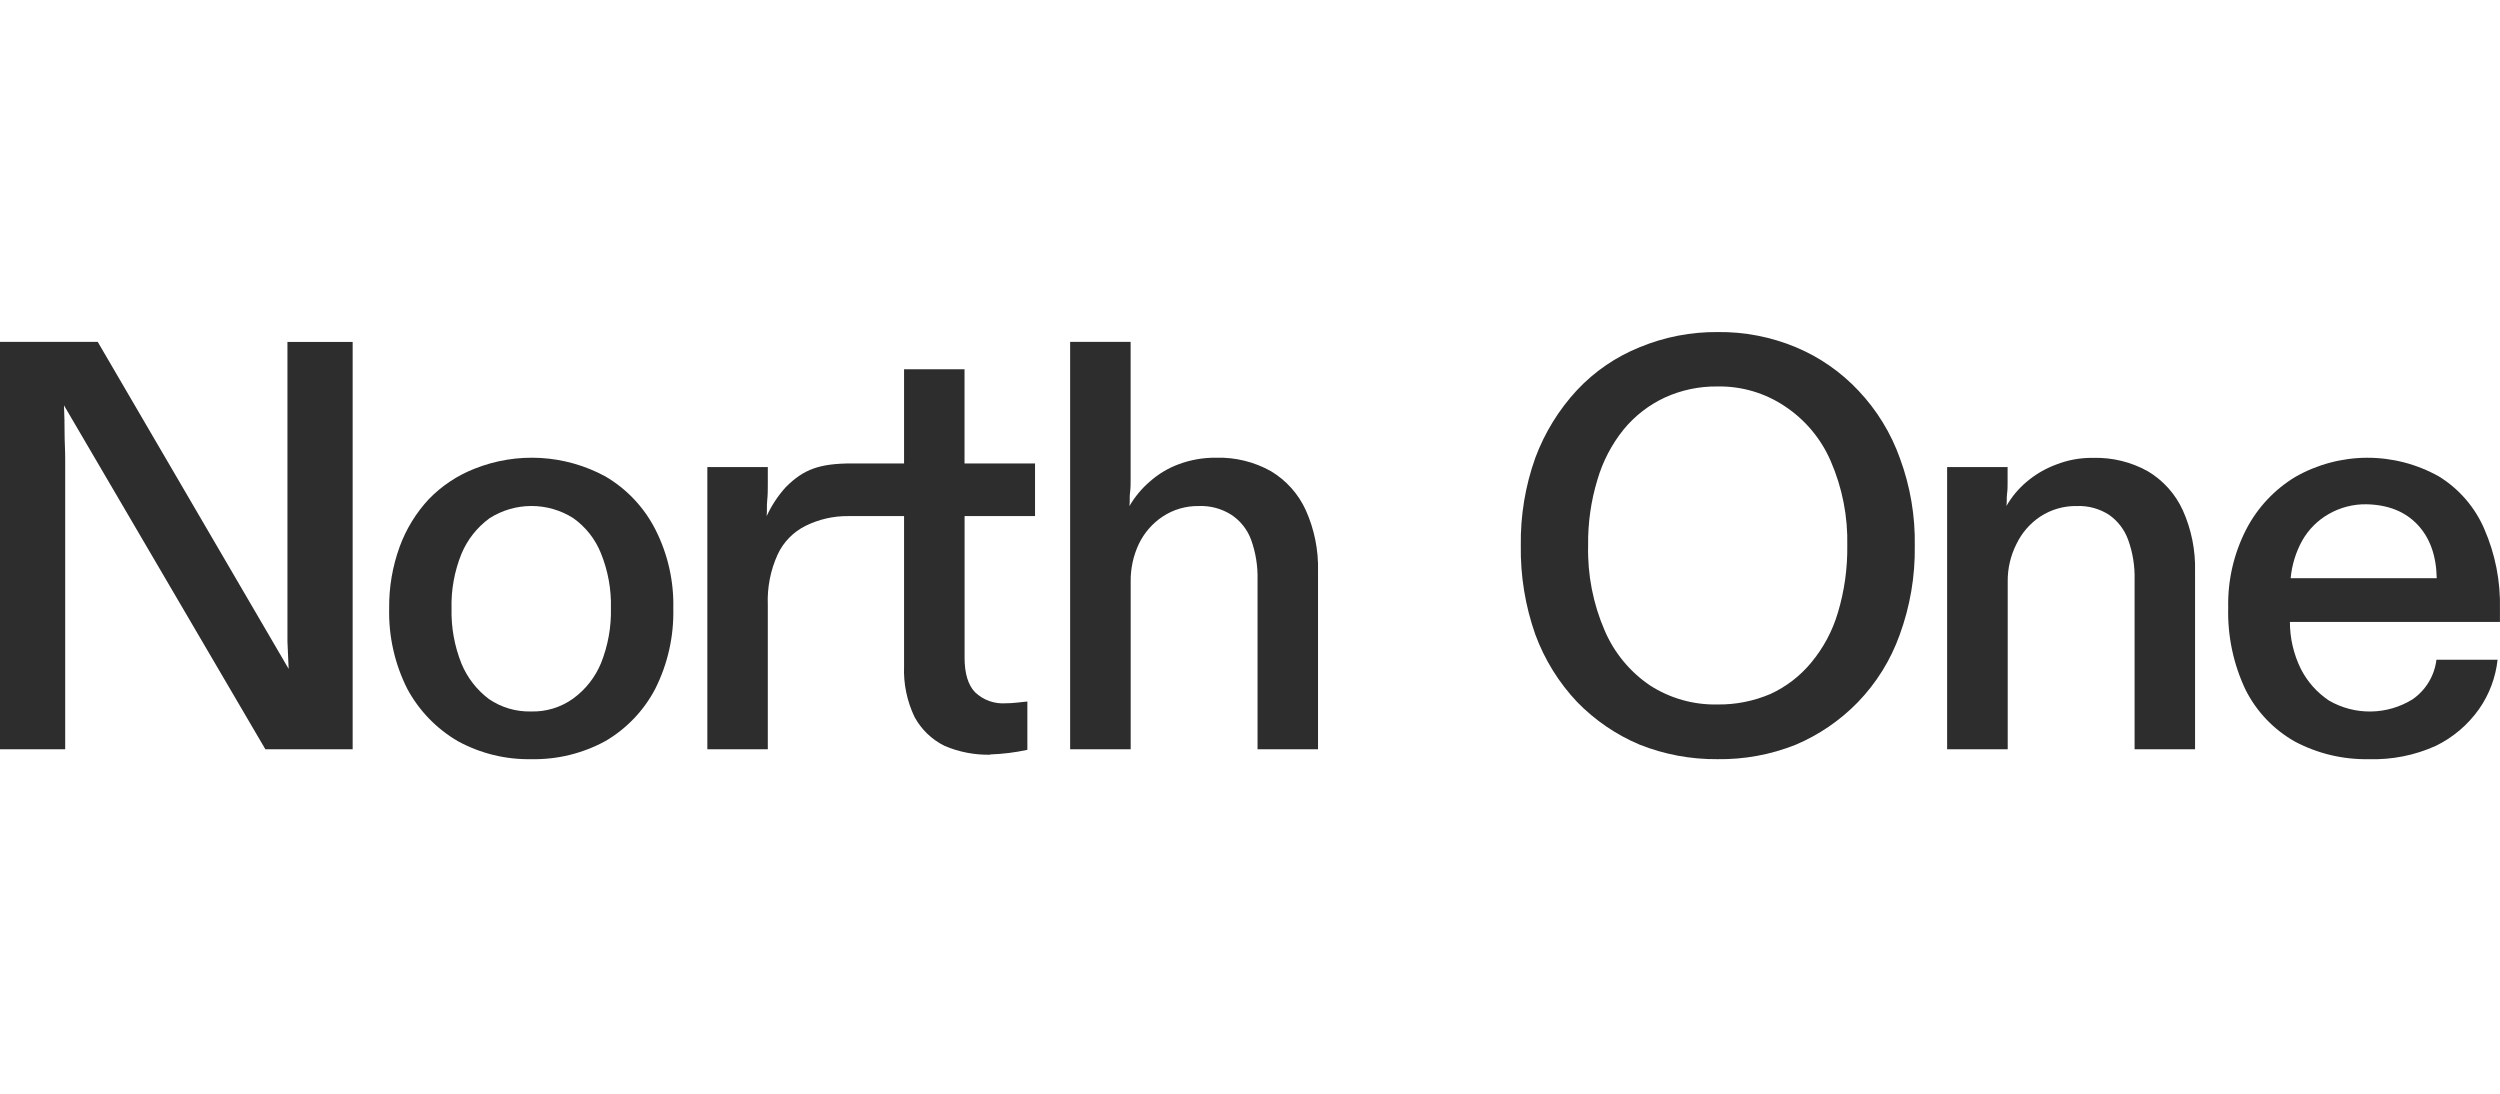 <svg width="128" height="56" viewBox="0 0 128 56" fill="none" xmlns="http://www.w3.org/2000/svg">
<g clip-path="url(#clip0_5580_64)">
<path d="M0 38.361V17.504H5.004L14.779 34.248C14.76 33.792 14.737 33.325 14.717 32.841V17.507H18.056V38.361H13.586L3.276 20.755C3.299 21.27 3.307 21.749 3.307 22.185C3.307 22.621 3.338 23.029 3.338 23.466V38.361H0Z" fill="#2D2D2D"/>
<path d="M27.195 38.87C25.884 38.894 24.59 38.576 23.44 37.947C22.346 37.309 21.45 36.38 20.851 35.265C20.21 33.99 19.892 32.578 19.925 31.152C19.912 30.076 20.094 29.006 20.462 27.994C20.793 27.088 21.302 26.257 21.96 25.551C22.616 24.876 23.408 24.348 24.285 24.003C25.362 23.571 26.521 23.381 27.68 23.448C28.838 23.515 29.968 23.836 30.989 24.389C32.084 25.029 32.973 25.97 33.55 27.099C34.189 28.353 34.507 29.746 34.473 31.152C34.507 32.578 34.19 33.99 33.55 35.265C32.967 36.382 32.078 37.312 30.989 37.947C29.826 38.58 28.518 38.898 27.195 38.87ZM27.195 36.427C27.962 36.448 28.715 36.218 29.339 35.771C29.976 35.309 30.472 34.68 30.772 33.953C31.13 33.059 31.302 32.101 31.279 31.138C31.304 30.18 31.131 29.227 30.772 28.338C30.482 27.605 29.984 26.973 29.339 26.52C28.697 26.116 27.953 25.903 27.195 25.907C26.436 25.91 25.694 26.13 25.056 26.539C24.423 27.004 23.928 27.633 23.626 28.358C23.267 29.246 23.094 30.2 23.119 31.158C23.096 32.121 23.268 33.078 23.626 33.973C23.923 34.694 24.409 35.322 25.033 35.791C25.669 36.225 26.425 36.448 27.195 36.427Z" fill="#2D2D2D"/>
<path d="M36.216 38.361V23.913H39.312V24.778C39.312 25.059 39.312 25.34 39.281 25.622C39.25 25.904 39.281 26.148 39.253 26.427C39.502 25.883 39.833 25.381 40.235 24.938C41.153 24.02 41.966 23.728 43.632 23.728H52.994V26.424H43.424C42.67 26.417 41.924 26.588 41.248 26.922C40.62 27.233 40.116 27.748 39.819 28.383C39.448 29.195 39.275 30.084 39.312 30.975V38.361H36.216Z" fill="#2D2D2D"/>
<path d="M50.696 38.642C49.899 38.657 49.108 38.504 48.373 38.194C47.714 37.872 47.172 37.352 46.823 36.706C46.437 35.898 46.253 35.008 46.288 34.113V26.415H43.279V23.913H46.288V18.906H49.384V23.913H52.66V26.415H49.387V33.685C49.387 34.479 49.565 35.066 49.922 35.444C50.131 35.643 50.38 35.796 50.652 35.893C50.923 35.99 51.213 36.029 51.501 36.008C51.68 36.007 51.86 35.997 52.038 35.977L52.601 35.917V38.391C51.973 38.528 51.335 38.607 50.693 38.628L50.696 38.642Z" fill="#2D2D2D"/>
<path d="M54.791 38.361V17.505H57.888V24.597C57.888 24.797 57.888 25.006 57.857 25.225C57.826 25.445 57.857 25.67 57.828 25.909C58.103 25.436 58.455 25.013 58.87 24.657C59.307 24.268 59.813 23.965 60.362 23.764C60.971 23.539 61.617 23.427 62.267 23.435C63.245 23.407 64.213 23.644 65.068 24.122C65.852 24.59 66.475 25.286 66.855 26.117C67.296 27.1 67.511 28.17 67.483 29.247V38.361H64.386V29.692C64.405 28.992 64.294 28.296 64.057 27.637C63.866 27.113 63.51 26.663 63.044 26.357C62.547 26.041 61.966 25.885 61.378 25.909C60.721 25.898 60.077 26.085 59.529 26.447C59.002 26.797 58.58 27.283 58.307 27.854C58.022 28.459 57.88 29.122 57.891 29.79V38.361H54.791Z" fill="#2D2D2D"/>
<path d="M87.935 38.87C86.569 38.883 85.214 38.629 83.944 38.124C82.747 37.619 81.663 36.879 80.755 35.949C79.814 34.954 79.085 33.779 78.611 32.495C78.094 31.031 77.841 29.487 77.865 27.935C77.841 26.402 78.094 24.876 78.611 23.432C79.088 22.153 79.811 20.98 80.738 19.979C81.638 19.017 82.737 18.265 83.958 17.775C85.224 17.252 86.581 16.989 87.949 17.001C89.319 16.985 90.678 17.249 91.943 17.775C93.162 18.284 94.258 19.045 95.16 20.009C96.098 21.002 96.819 22.179 97.277 23.466C97.806 24.899 98.064 26.419 98.037 27.947C98.06 29.501 97.797 31.046 97.263 32.506C96.802 33.797 96.069 34.975 95.115 35.96C94.209 36.89 93.126 37.63 91.929 38.135C90.659 38.64 89.302 38.89 87.935 38.87ZM87.935 36.069C88.866 36.082 89.79 35.898 90.646 35.532C91.454 35.161 92.168 34.611 92.734 33.925C93.36 33.172 93.826 32.3 94.102 31.361C94.435 30.25 94.596 29.095 94.581 27.935C94.615 26.451 94.327 24.977 93.736 23.615C93.243 22.468 92.425 21.489 91.383 20.8C90.362 20.116 89.156 19.763 87.927 19.787C87.003 19.776 86.088 19.968 85.247 20.35C84.428 20.73 83.705 21.29 83.131 21.988C82.52 22.747 82.065 23.618 81.791 24.552C81.457 25.646 81.296 26.786 81.312 27.93C81.276 29.423 81.564 30.907 82.157 32.278C82.645 33.42 83.451 34.397 84.479 35.093C85.508 35.756 86.712 36.096 87.935 36.069Z" fill="#2D2D2D"/>
<path d="M99.693 38.361V23.913H102.789V24.718C102.789 24.896 102.789 25.084 102.761 25.281C102.733 25.478 102.761 25.687 102.73 25.906C102.995 25.443 103.337 25.03 103.744 24.685C104.194 24.299 104.708 23.996 105.264 23.79C105.871 23.55 106.519 23.432 107.171 23.443C108.15 23.416 109.117 23.653 109.972 24.13C110.757 24.598 111.381 25.294 111.76 26.126C112.201 27.109 112.415 28.178 112.387 29.256V38.361H109.291V29.692C109.31 28.992 109.199 28.296 108.961 27.637C108.774 27.119 108.431 26.672 107.98 26.356C107.492 26.044 106.921 25.887 106.341 25.909C105.676 25.895 105.021 26.083 104.464 26.447C103.937 26.797 103.515 27.283 103.242 27.854C102.939 28.453 102.785 29.118 102.795 29.79V38.361H99.693Z" fill="#2D2D2D"/>
<path d="M121.293 38.87C119.977 38.897 118.675 38.589 117.51 37.975C116.421 37.363 115.538 36.44 114.976 35.324C114.35 34.007 114.044 32.56 114.084 31.102C114.054 29.712 114.372 28.338 115.007 27.102C115.58 25.996 116.446 25.069 117.51 24.423C118.63 23.782 119.896 23.443 121.186 23.437C122.476 23.432 123.745 23.761 124.87 24.392C125.901 25.026 126.712 25.963 127.192 27.074C127.759 28.369 128.033 29.773 127.997 31.186V31.842H117.243C117.243 32.678 117.435 33.504 117.806 34.254C118.138 34.903 118.63 35.457 119.236 35.864C119.888 36.244 120.632 36.44 121.388 36.429C122.144 36.419 122.882 36.203 123.524 35.805C123.859 35.572 124.141 35.271 124.352 34.922C124.562 34.573 124.696 34.183 124.746 33.778H127.876C127.777 34.69 127.45 35.562 126.922 36.312C126.356 37.111 125.598 37.756 124.718 38.186C123.644 38.672 122.472 38.906 121.293 38.87ZM117.282 29.604H124.76C124.74 28.45 124.412 27.537 123.778 26.863C123.143 26.189 122.269 25.841 121.155 25.819C120.475 25.809 119.806 25.985 119.218 26.325C118.66 26.646 118.198 27.11 117.879 27.668C117.547 28.265 117.344 28.924 117.282 29.604Z" fill="#2D2D2D"/>
</g>
<defs>
<clipPath id="clip0_5580_64">
<rect width="128" height="22.894" fill="white" transform="translate(0 17)"/>
</clipPath>
</defs>
</svg>
